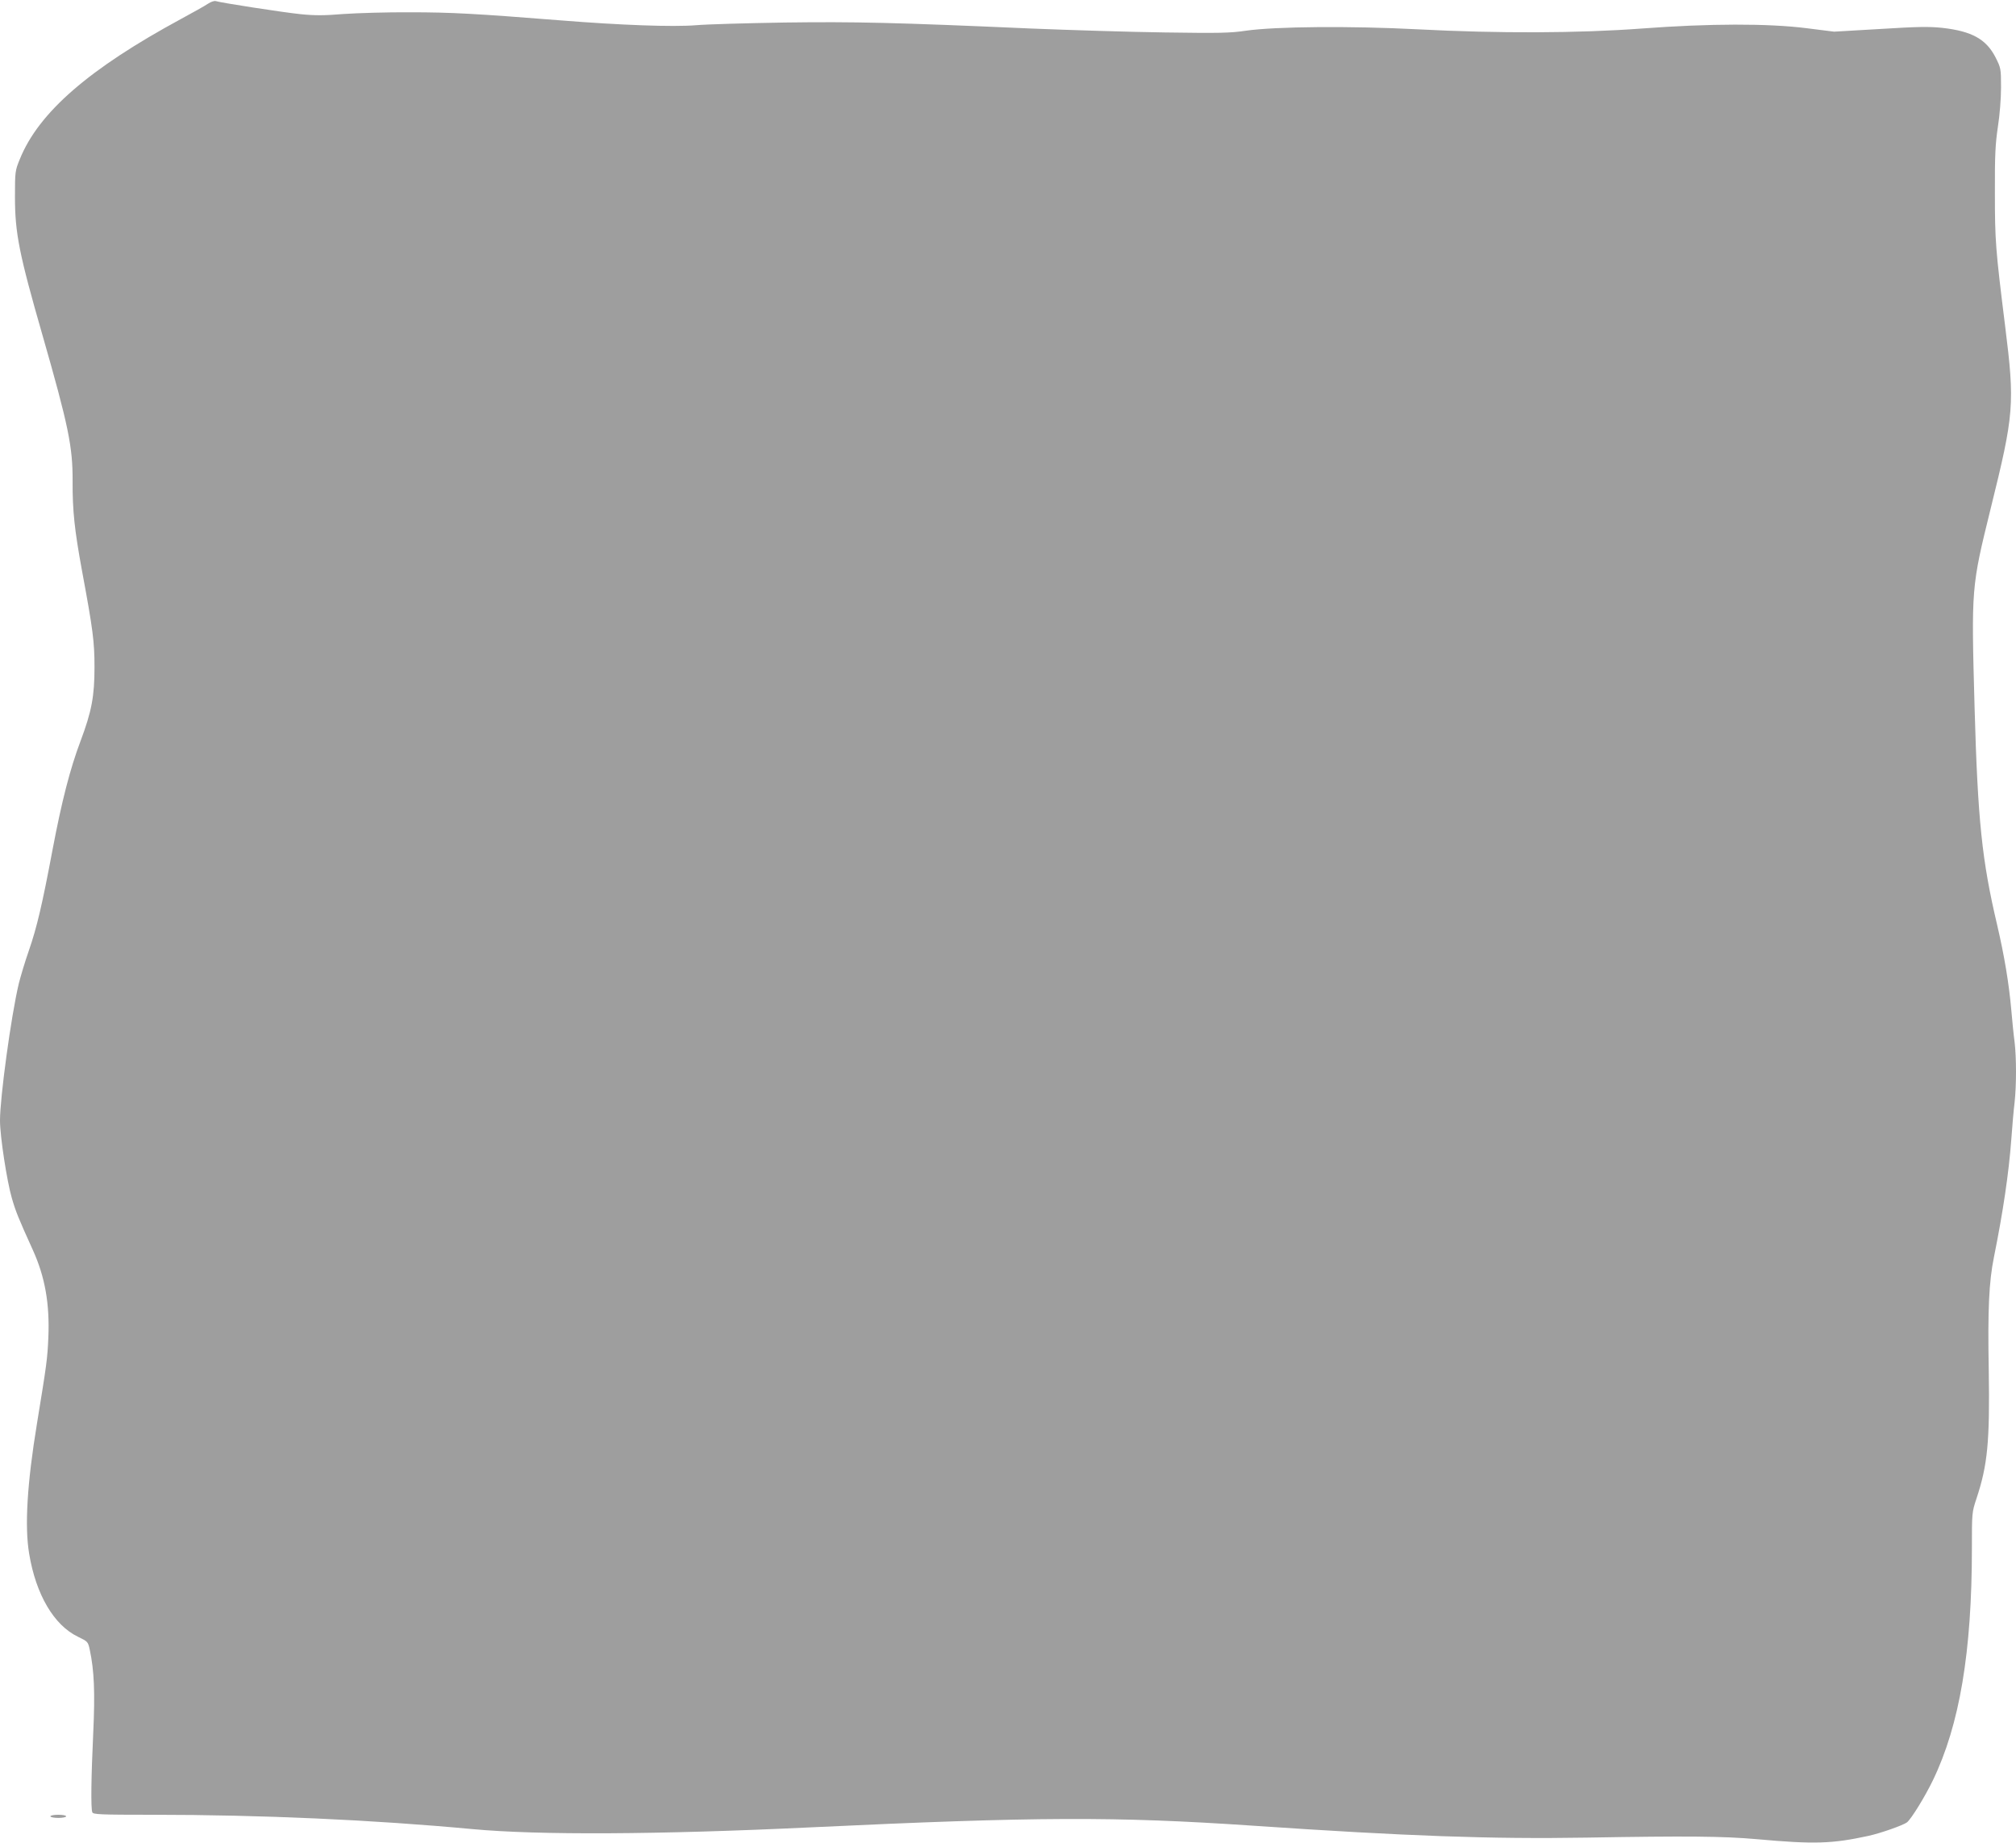 <?xml version="1.0" standalone="no"?>
<!DOCTYPE svg PUBLIC "-//W3C//DTD SVG 20010904//EN"
 "http://www.w3.org/TR/2001/REC-SVG-20010904/DTD/svg10.dtd">
<svg version="1.0" xmlns="http://www.w3.org/2000/svg"
 width="1280pt" height="1170pt" viewBox="0 0 1280 1170"
 preserveAspectRatio="xMidYMid meet">
<g transform="translate(0,1170) scale(0.1,-0.1)"
fill="#9e9e9e" stroke="none">
<path d="M1320 11676 c-19 -13 -96 -56 -170 -96 -584 -316 -904 -593 -1024
-890 -30 -73 -31 -79 -31 -240 0 -230 27 -364 174 -875 166 -579 193 -711 192
-930 -1 -187 12 -308 60 -570 69 -371 79 -448 79 -610 0 -185 -18 -281 -89
-470 -66 -175 -119 -381 -177 -687 -66 -351 -100 -496 -151 -643 -25 -71 -53
-166 -64 -210 -49 -207 -119 -722 -119 -868 0 -101 44 -385 75 -492 25 -86 41
-126 134 -331 77 -170 107 -341 98 -554 -6 -136 -10 -166 -72 -545 -63 -383
-79 -654 -50 -827 43 -261 158 -455 310 -528 62 -30 64 -31 75 -83 28 -131 34
-269 22 -527 -13 -277 -16 -479 -6 -504 5 -14 49 -16 383 -16 688 0 1399 -32
2031 -91 420 -39 1179 -35 2145 11 1436 68 1933 70 2805 11 985 -67 1518 -86
2125 -76 634 11 867 9 1080 -10 365 -33 478 -29 708 21 78 17 222 68 245 86
28 23 113 161 164 266 170 352 248 815 248 1474 0 224 0 228 29 315 71 214 85
362 78 815 -7 382 1 561 33 718 58 289 94 531 110 745 6 83 15 189 21 236 12
110 12 284 0 385 -6 43 -15 135 -21 204 -15 169 -44 343 -90 540 -96 407 -123
663 -143 1380 -21 763 -21 761 102 1261 149 601 154 663 92 1159 -61 490 -65
541 -65 845 -1 241 3 312 19 420 12 76 20 181 20 251 0 119 -1 122 -35 190
-59 115 -150 166 -337 187 -84 9 -156 8 -396 -7 l-292 -17 -175 22 c-245 31
-619 30 -1045 -2 -400 -30 -911 -32 -1425 -5 -425 22 -901 18 -1090 -9 -99
-15 -172 -16 -515 -11 -220 3 -602 15 -850 25 -860 38 -1118 44 -1564 38 -240
-4 -492 -11 -561 -17 -146 -12 -480 0 -865 31 -529 42 -689 51 -950 51 -148 1
-340 -5 -426 -11 -119 -10 -182 -10 -270 -1 -110 11 -509 73 -539 83 -8 3 -31
-4 -50 -17z"/>
<path d="M320 170 c0 -5 23 -10 50 -10 28 0 50 5 50 10 0 6 -22 10 -50 10 -27
0 -50 -4 -50 -10z"/>
</g>
</svg>

